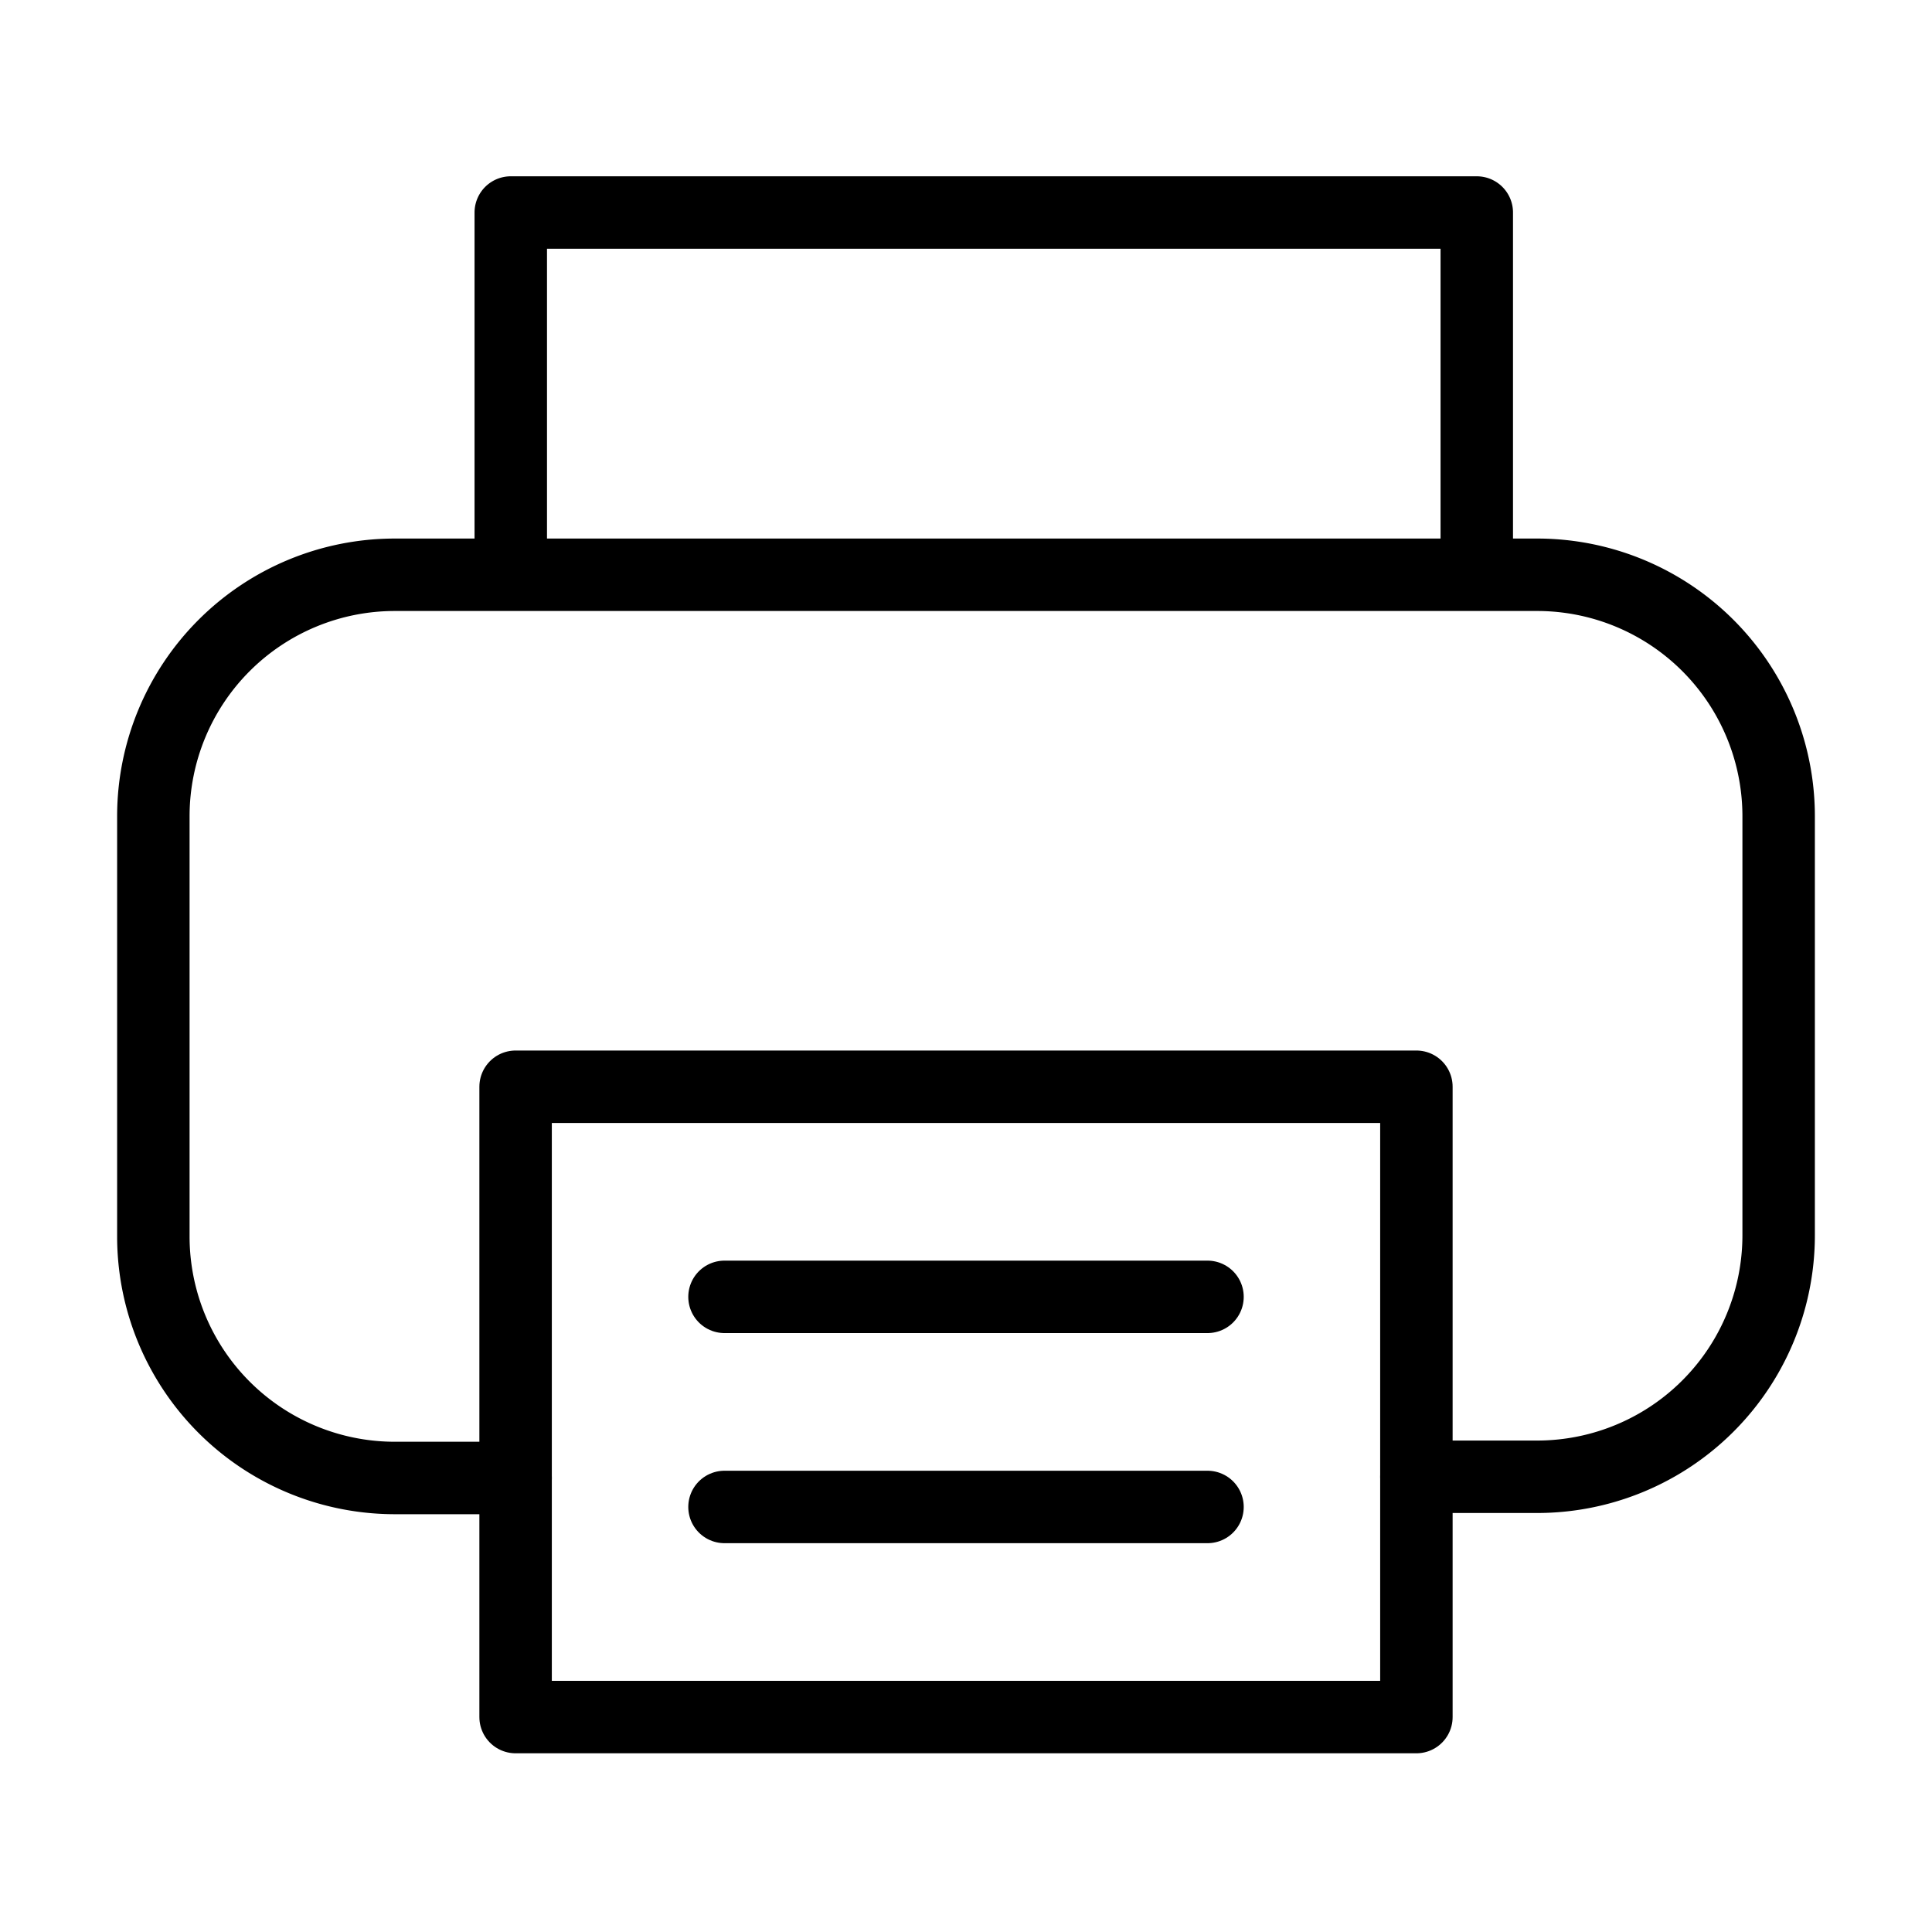 <svg data-name="Ebene 1" xmlns="http://www.w3.org/2000/svg" viewBox="0 0 16 16"><path d="M4.27 9h7.46v5.22H4.27ZM6 10.74h4m-4 1.74h4" style="fill:none;stroke:currentColor;stroke-linecap:round;stroke-linejoin:round;stroke-width:.6px"/><path d="M11.73 12.23h1a2 2 0 0 0 2-2V6.76a2 2 0 0 0-2-2H3.27a2 2 0 0 0-2 2v3.48a2 2 0 0 0 2 2h1m7.96-7.48v-3h-8v3" style="fill:none;stroke:currentColor;stroke-linecap:round;stroke-linejoin:round;stroke-width:.6px"/></svg>